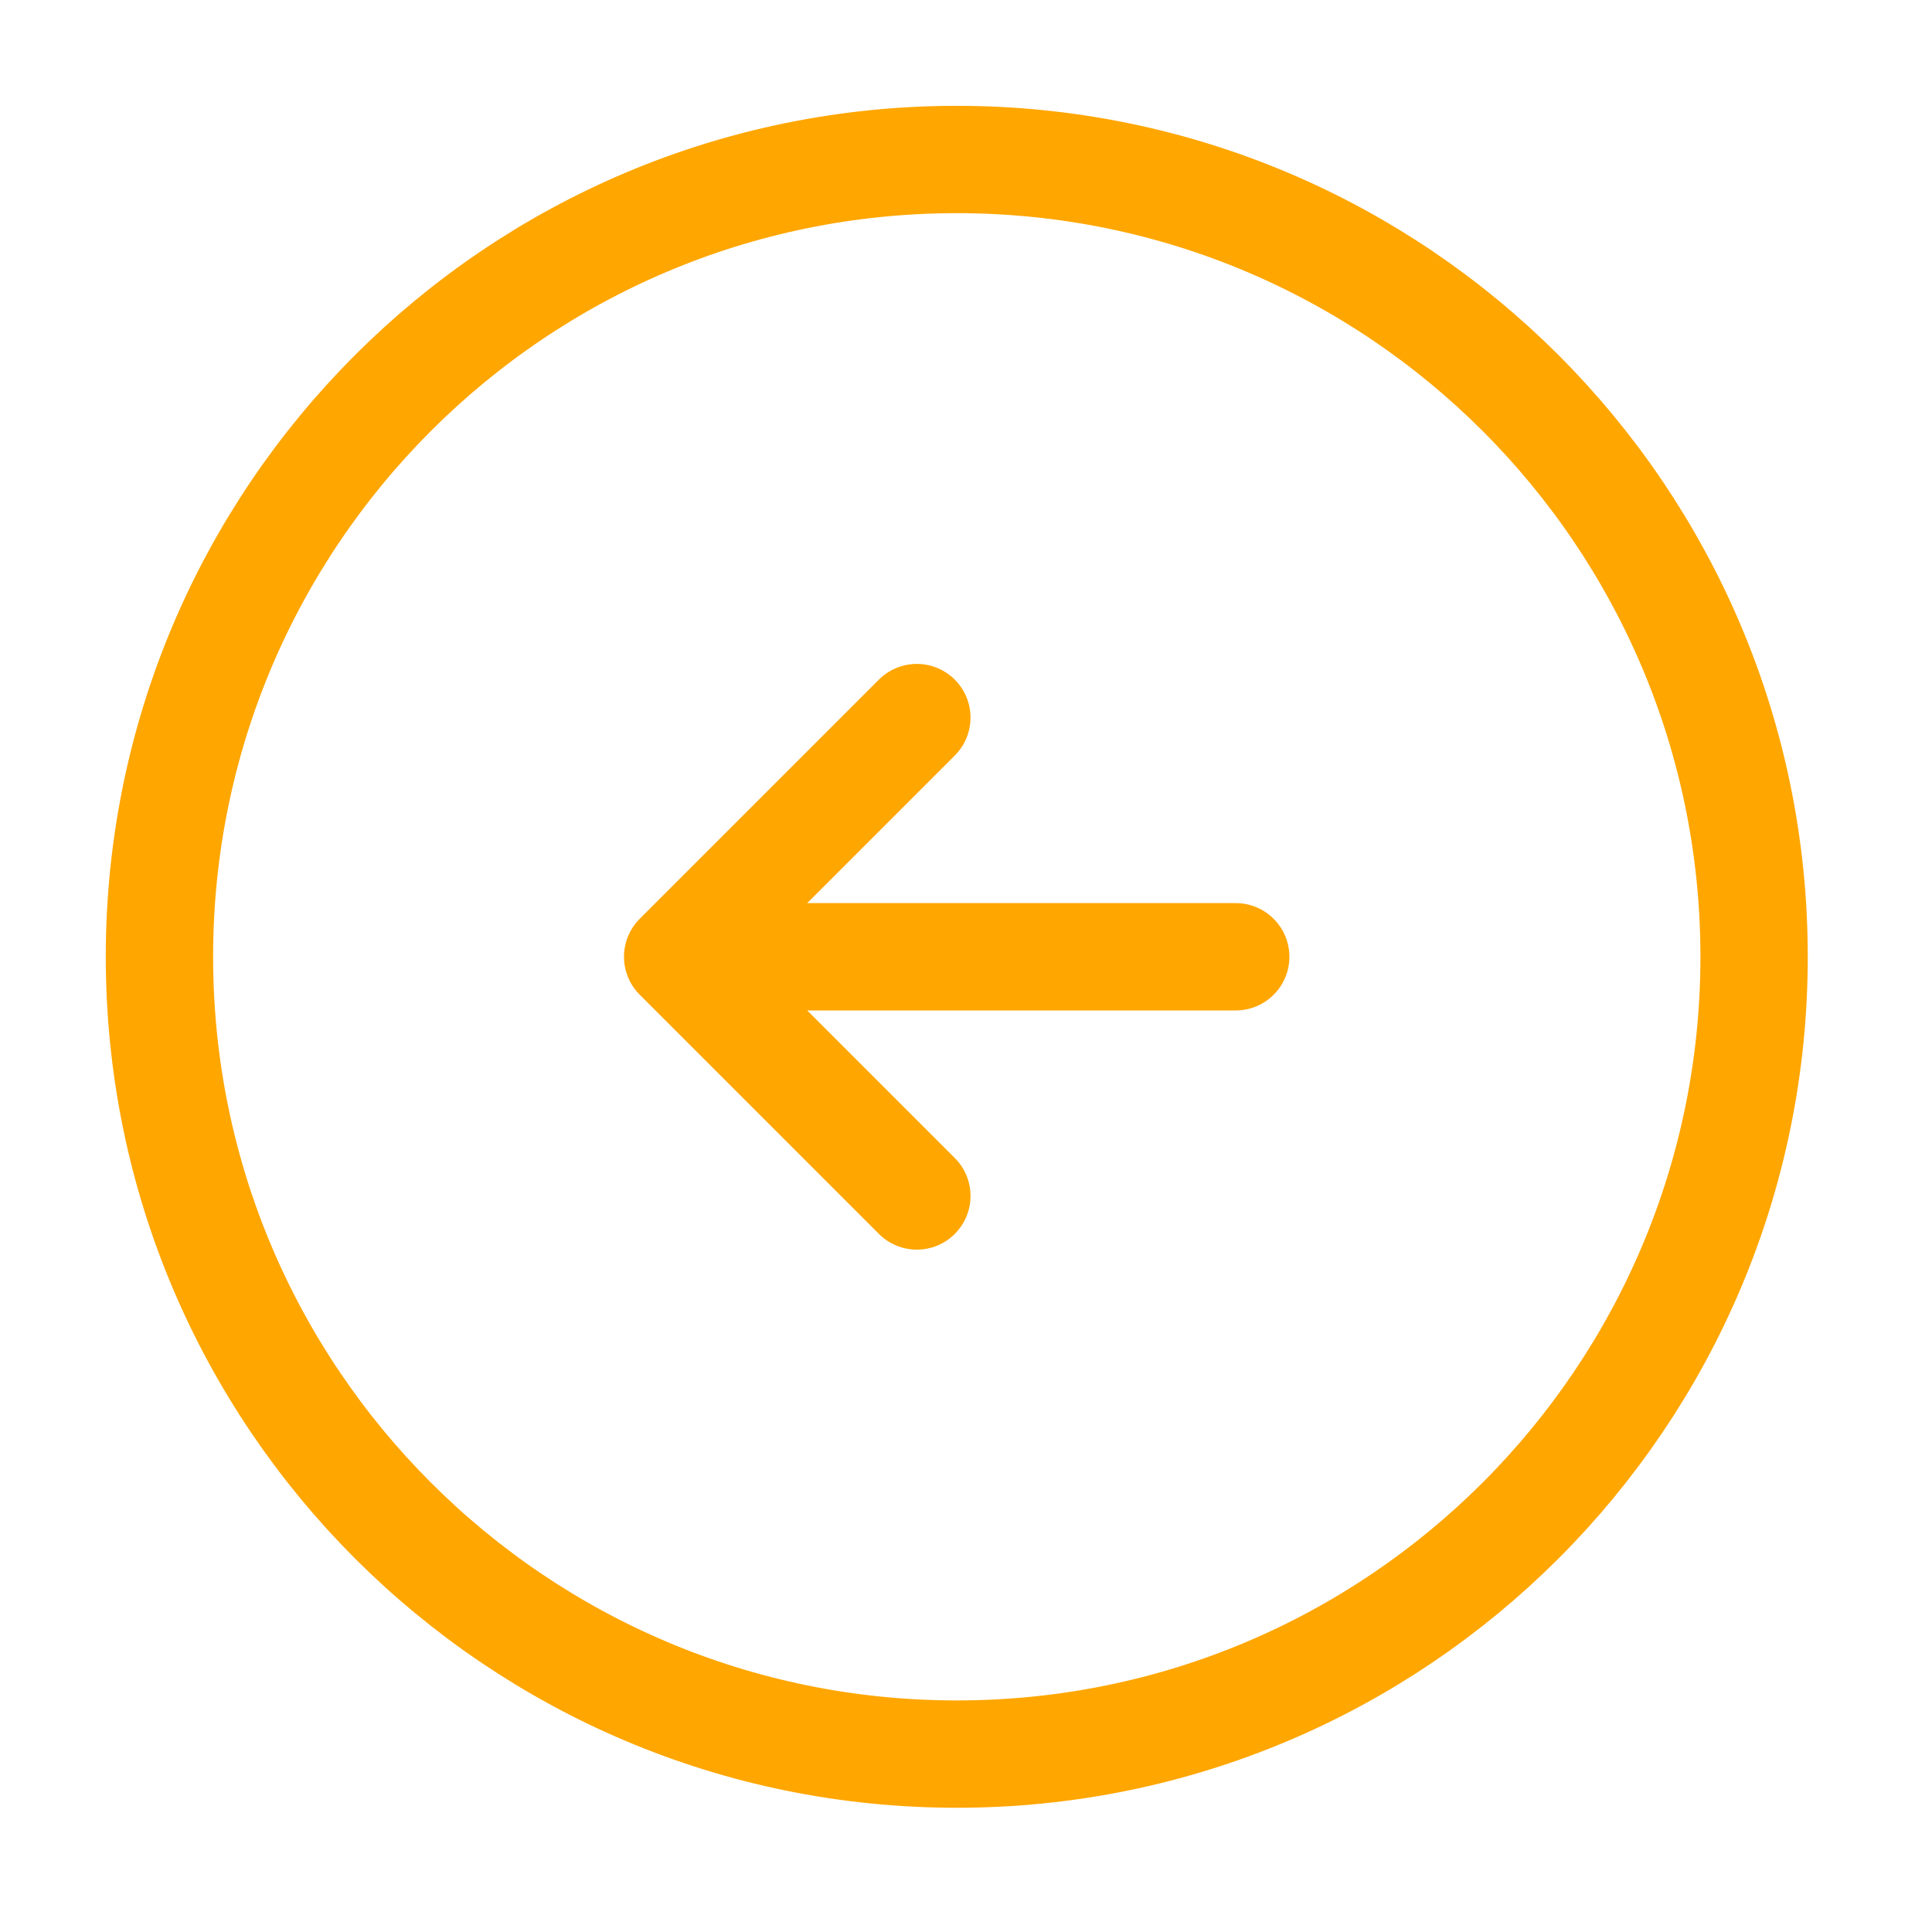 <svg width="36" height="36" viewBox="0 0 36 36" fill="none" xmlns="http://www.w3.org/2000/svg">
<path d="M2.971 17.828C2.971 26.034 9.623 32.685 17.828 32.685C26.033 32.685 32.685 26.034 32.685 17.828C32.685 9.623 26.033 2.972 17.828 2.972C9.623 2.972 2.971 9.623 2.971 17.828Z" stroke="#FFA600" stroke-width="2" stroke-linecap="round" stroke-linejoin="round"/>
<path d="M23.026 17.828L14.112 17.828" stroke="#FFA600" stroke-width="2" stroke-linecap="round" stroke-linejoin="round"/>
<path d="M17.084 13.371L12.627 17.828L17.084 22.285" stroke="#FFA600" stroke-width="2" stroke-linecap="round" stroke-linejoin="round"/>
</svg>
